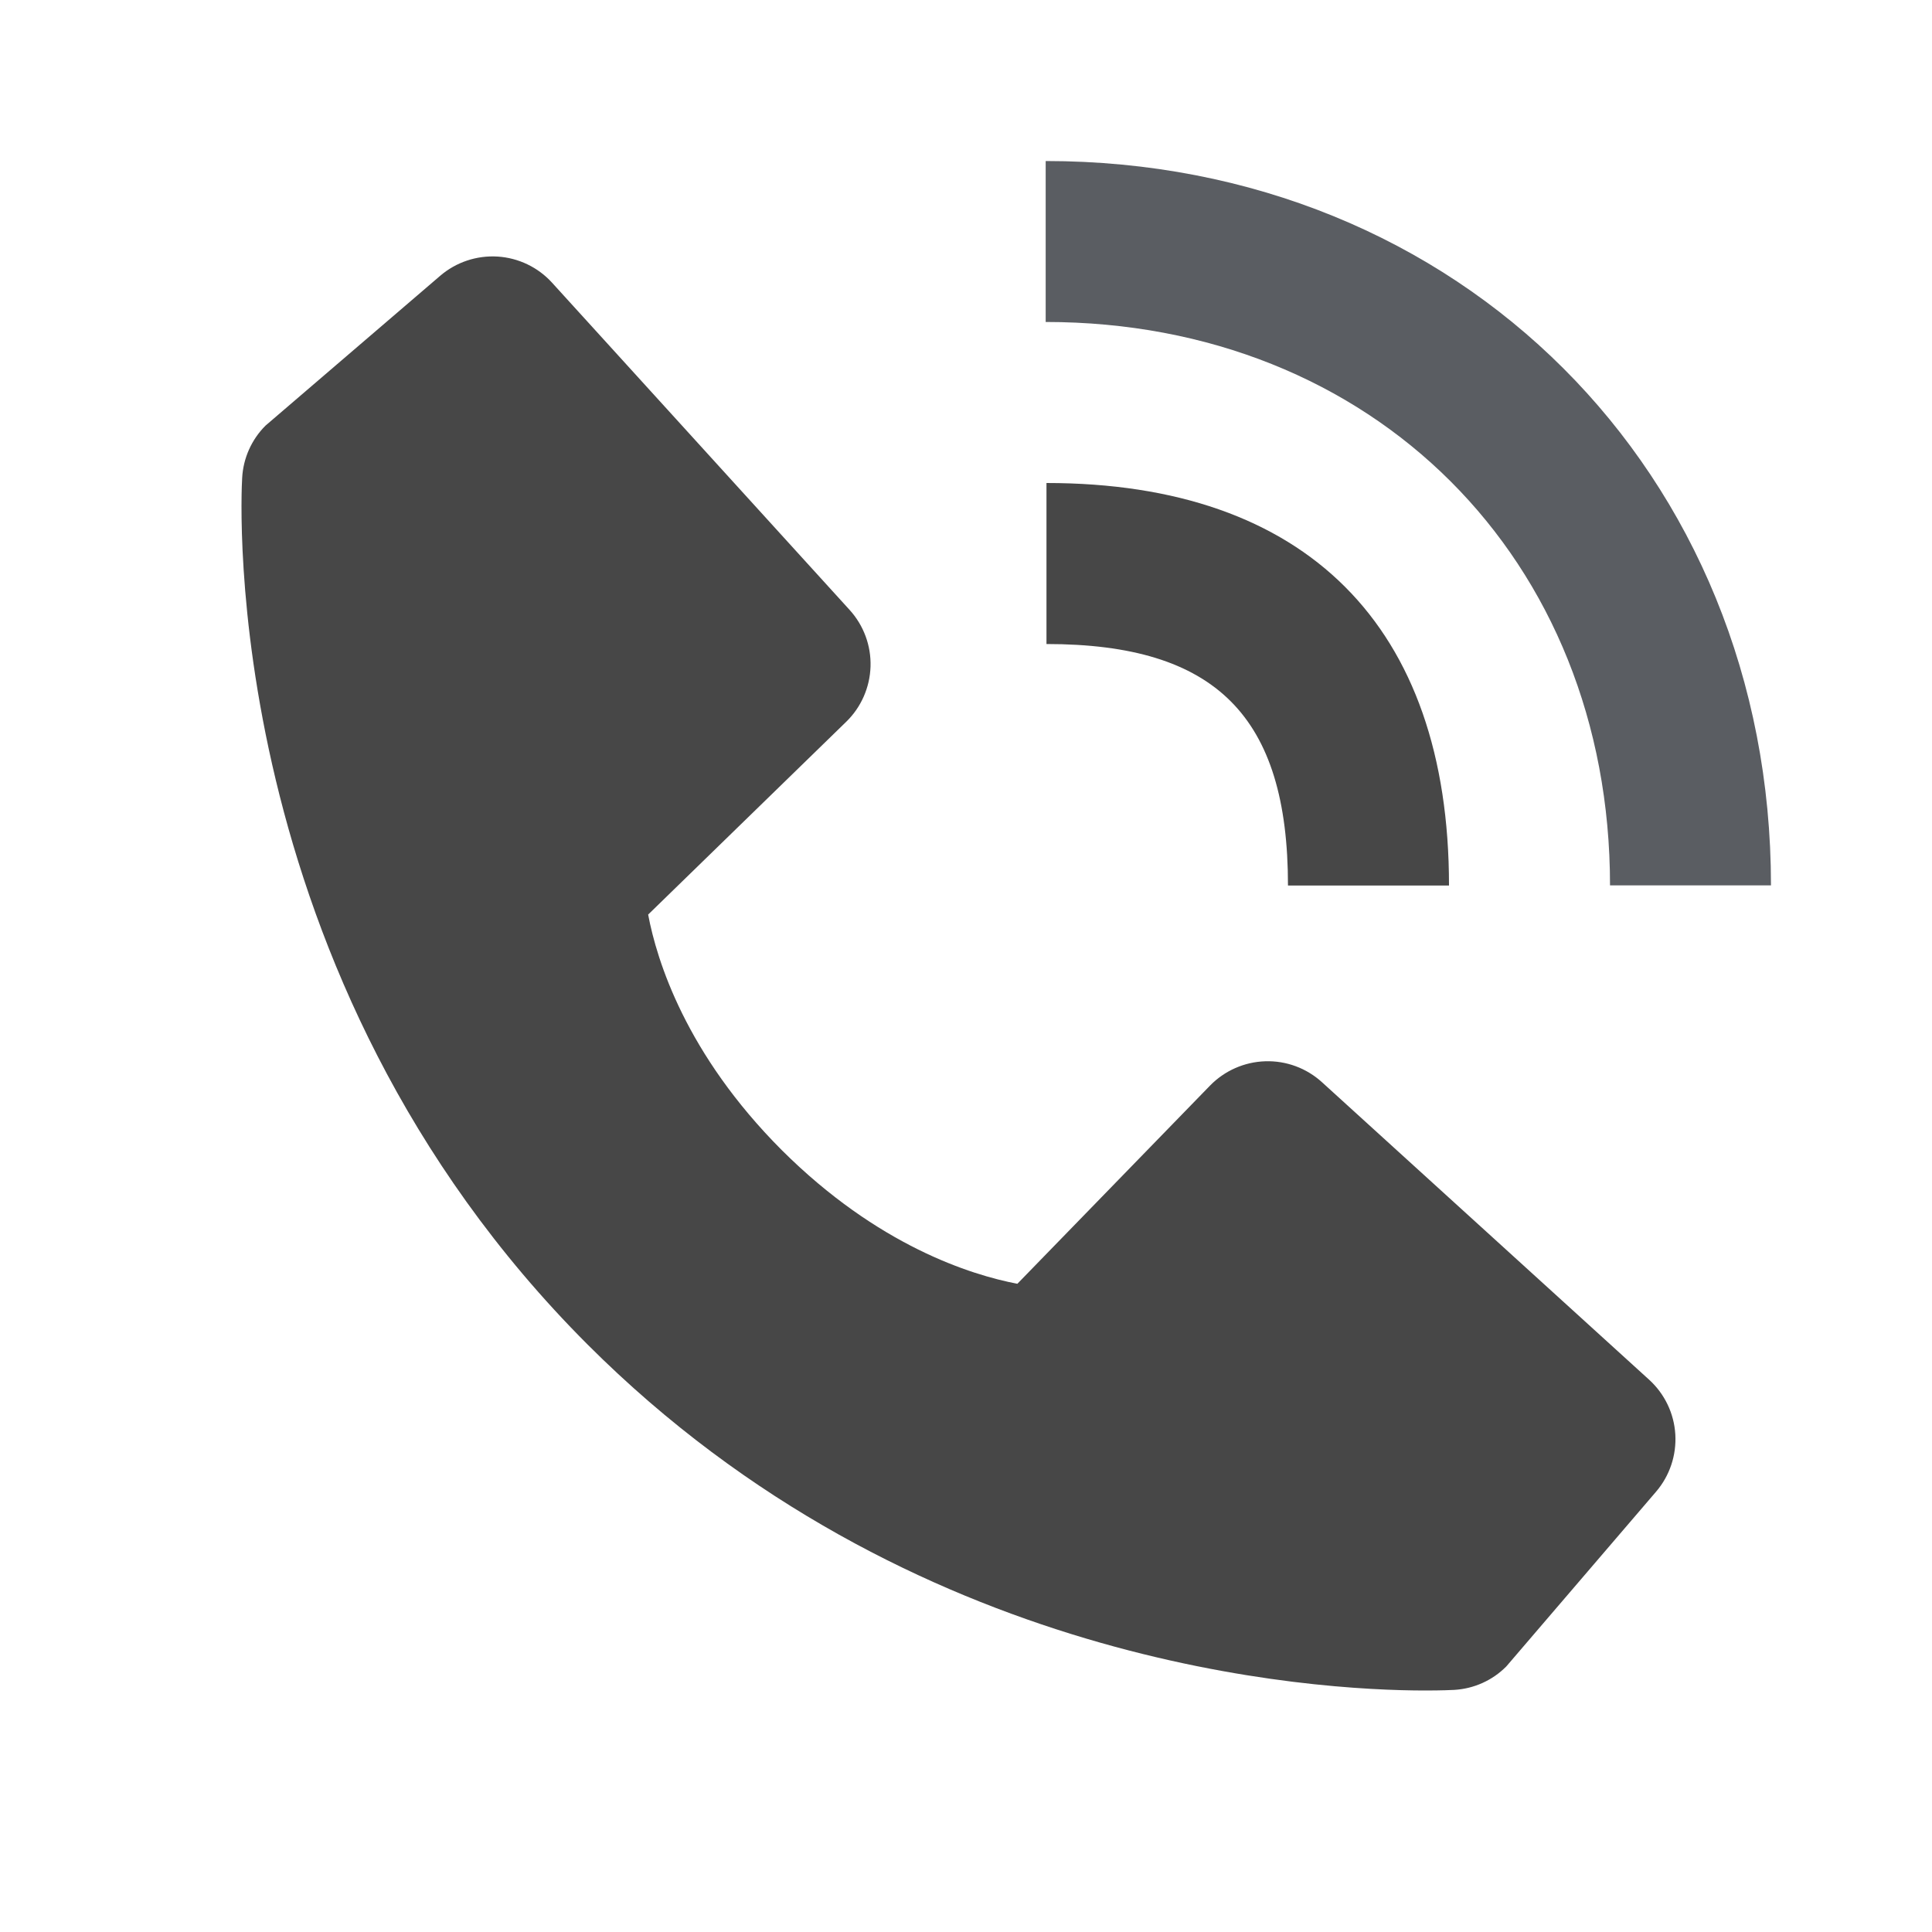 <svg width="29" height="29" viewBox="0 0 29 29" fill="none" xmlns="http://www.w3.org/2000/svg">
<path d="M24.167 13.29H26.583C26.583 7.092 21.903 2.417 15.696 2.417V4.833C20.605 4.833 24.167 8.389 24.167 13.29Z" fill="#1B1F26" fill-opacity="0.72"/>
<path d="M15.708 9.667C18.249 9.667 19.333 10.751 19.333 13.292H21.75C21.75 9.395 19.605 7.25 15.708 7.25V9.667ZM19.843 16.244C19.611 16.033 19.306 15.92 18.992 15.93C18.679 15.94 18.381 16.071 18.162 16.296L15.271 19.27C14.575 19.137 13.176 18.7 11.735 17.264C10.295 15.822 9.859 14.419 9.729 13.728L12.701 10.835C12.926 10.617 13.057 10.319 13.067 10.005C13.077 9.692 12.964 9.387 12.753 9.155L8.288 4.245C8.077 4.012 7.783 3.871 7.469 3.851C7.155 3.832 6.846 3.935 6.607 4.14L3.985 6.389C3.776 6.598 3.651 6.877 3.635 7.173C3.617 7.475 3.271 14.631 8.82 20.182C13.66 25.021 19.724 25.375 21.393 25.375C21.638 25.375 21.787 25.368 21.827 25.366C22.123 25.349 22.402 25.224 22.61 25.014L24.858 22.391C25.063 22.152 25.166 21.843 25.147 21.529C25.128 21.215 24.986 20.921 24.754 20.71L19.843 16.244Z" fill="black" fill-opacity="0.72"/>
</svg>
